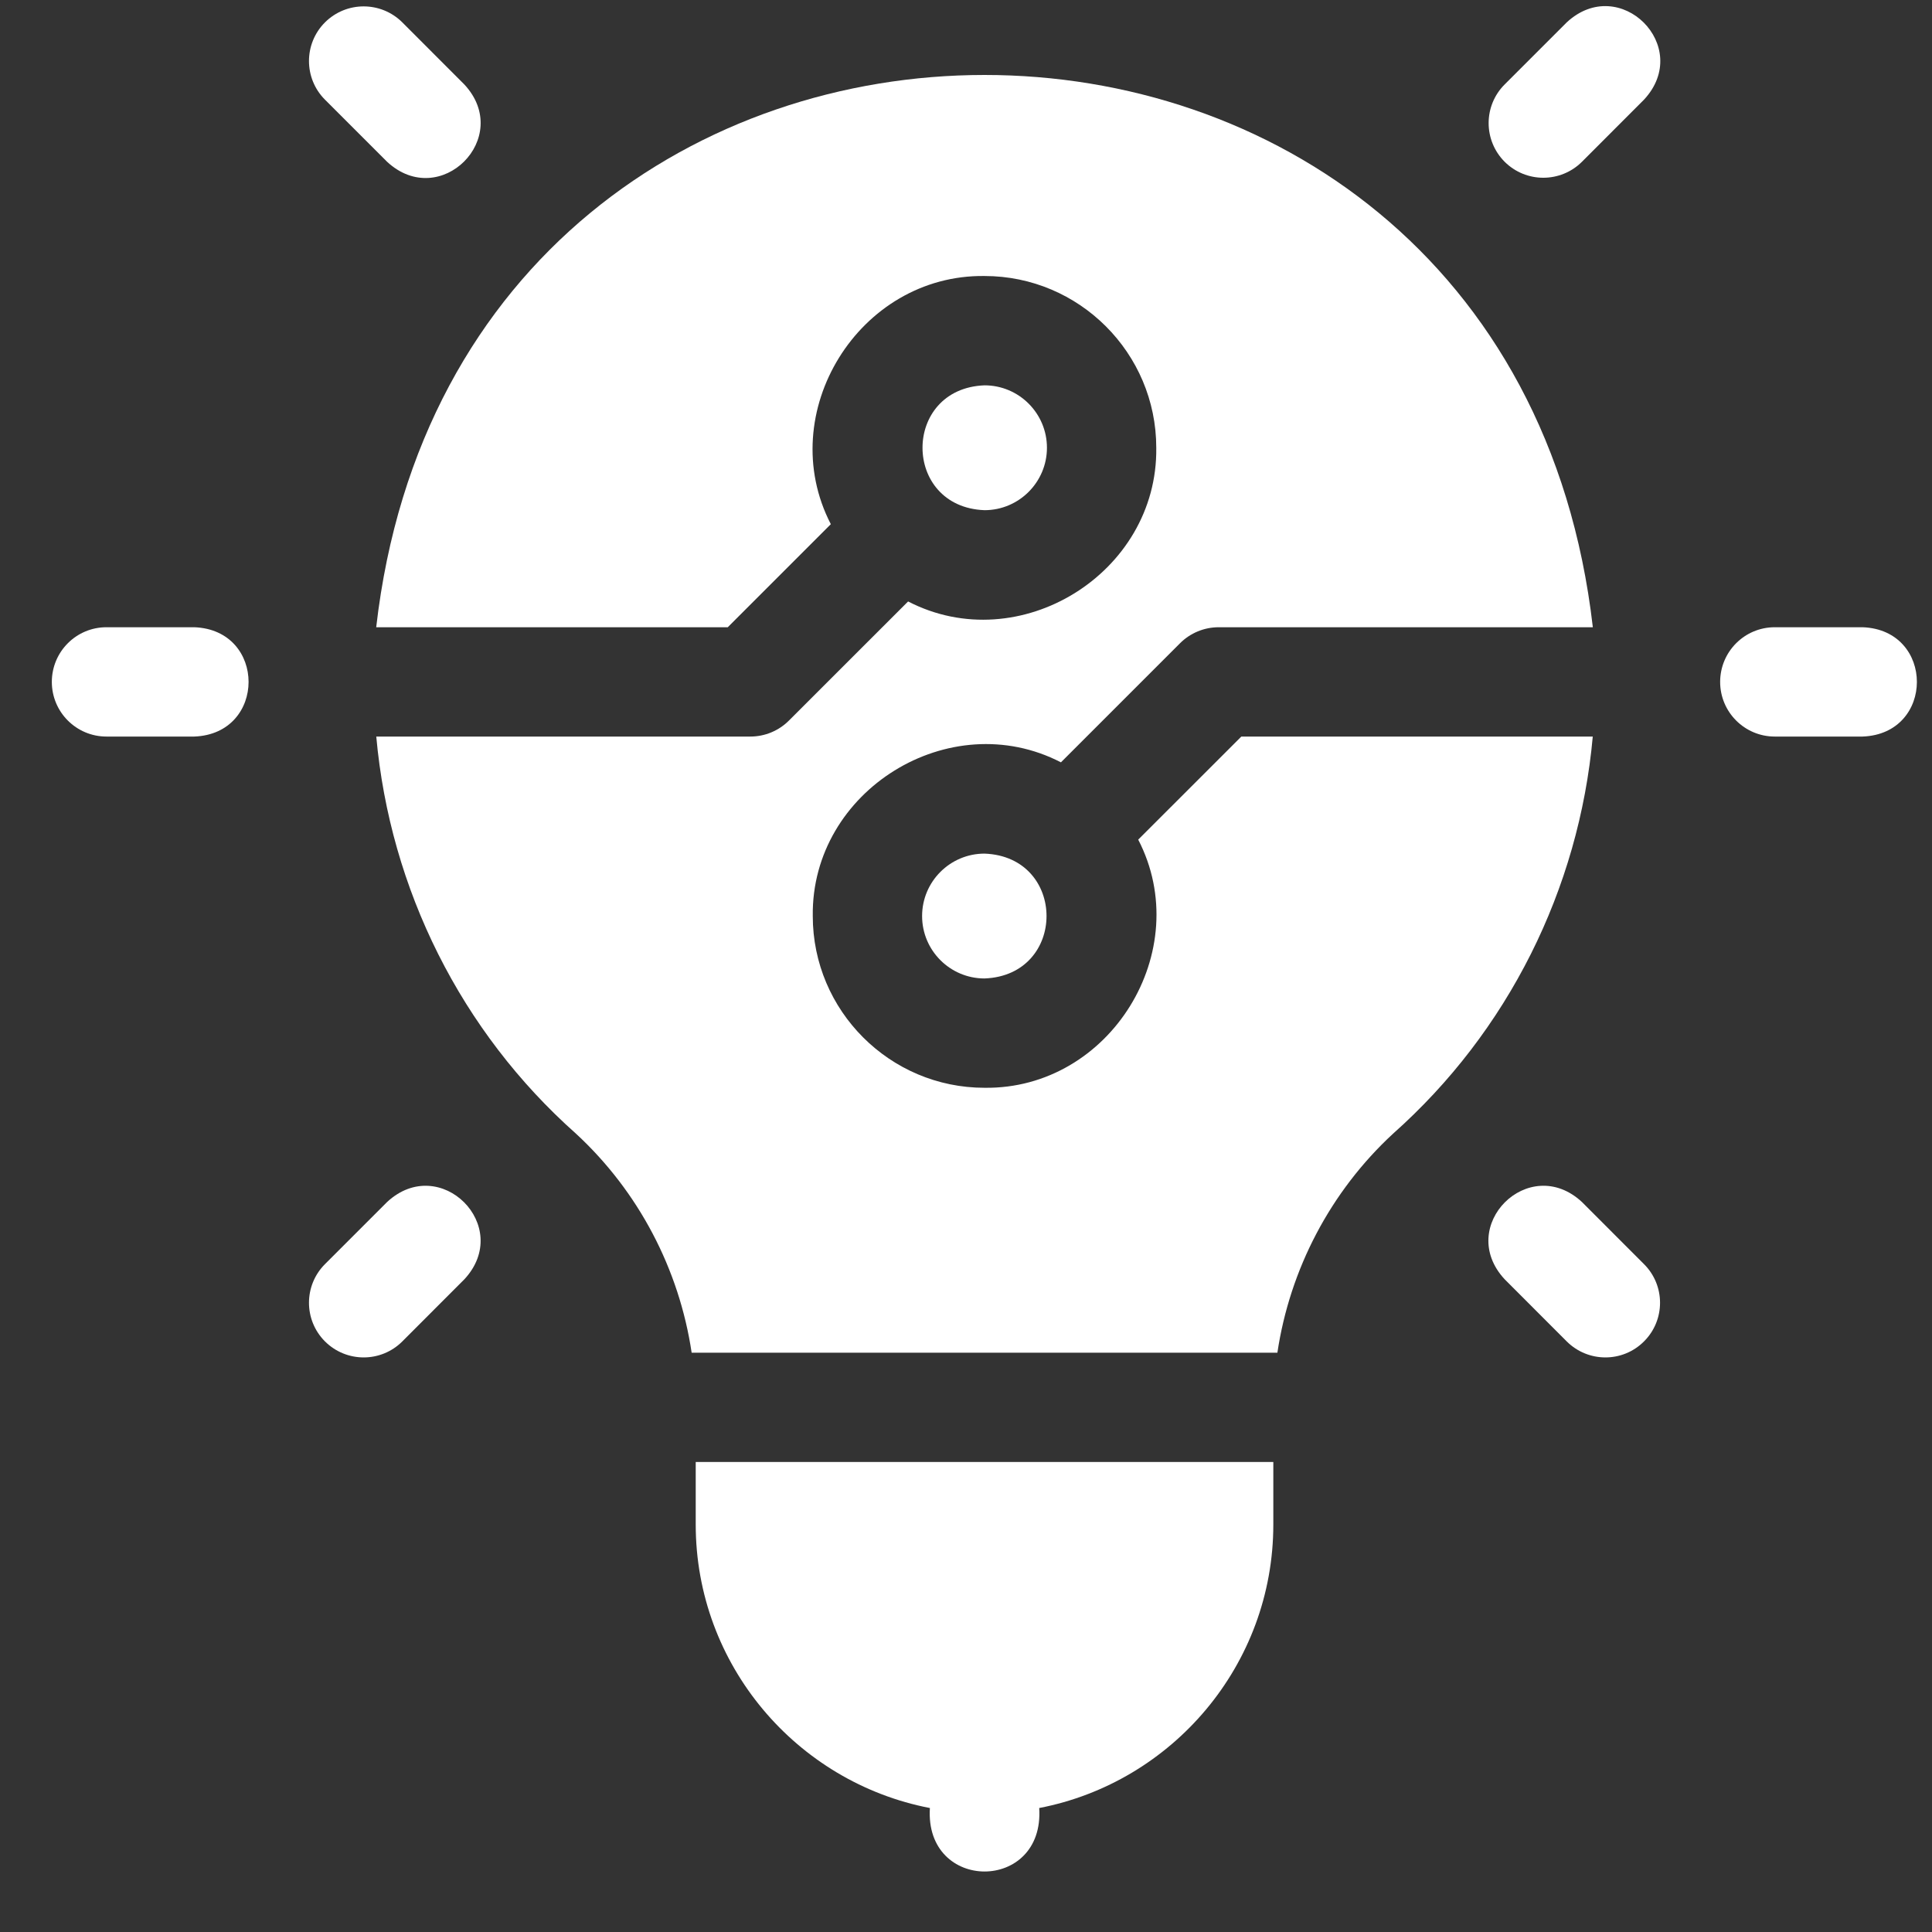 <svg width="29" height="29" viewBox="0 0 29 29" fill="none" xmlns="http://www.w3.org/2000/svg">
<rect x="0" y="0" width="29" height="29" fill="#333333" stroke="none"/>
<path d="M2.916 9.415H1.598C1.145 9.415 0.778 9.782 0.778 10.236C0.778 10.688 1.145 11.056 1.598 11.056H2.916C4.003 11.016 4.003 9.455 2.916 9.415Z" fill="white"/>
<path d="M27.958 9.415H26.64C26.187 9.415 25.82 9.782 25.82 10.236C25.82 10.688 26.187 11.056 26.64 11.056H27.958C29.045 11.016 29.045 9.455 27.958 9.415Z" fill="white"/>
<path d="M5.81 2.428C6.607 3.168 7.711 2.065 6.97 1.268L6.039 0.336C5.718 0.016 5.199 0.016 4.878 0.336C4.558 0.656 4.558 1.176 4.878 1.496L5.81 2.428Z" fill="white"/>
<path d="M23.746 18.043C22.949 17.303 21.845 18.406 22.586 19.203L23.517 20.135C23.838 20.455 24.357 20.456 24.677 20.135C24.998 19.815 24.998 19.295 24.677 18.975L23.746 18.043Z" fill="white"/>
<path d="M5.81 18.043L4.878 18.975C4.558 19.295 4.558 19.815 4.878 20.135C5.199 20.455 5.718 20.456 6.039 20.135L6.97 19.203C7.71 18.407 6.607 17.303 5.81 18.043Z" fill="white"/>
<path d="M23.517 0.336L22.585 1.268C22.265 1.588 22.265 2.107 22.585 2.428C22.906 2.748 23.425 2.748 23.746 2.428L24.677 1.496C25.418 0.699 24.314 -0.404 23.517 0.336Z" fill="white"/>
<path d="M18.633 11.056L17.085 12.603C17.948 14.271 16.665 16.353 14.778 16.328C13.357 16.328 12.2 15.171 12.2 13.75C12.175 11.864 14.257 10.58 15.925 11.443L17.713 9.655C17.866 9.502 18.075 9.415 18.293 9.415H23.909C22.637 -1.642 6.915 -1.634 5.647 9.415H10.924L12.471 7.868C11.608 6.2 12.891 4.118 14.778 4.143C16.199 4.143 17.356 5.299 17.356 6.721C17.381 8.607 15.299 9.891 13.631 9.028L11.843 10.815C11.69 10.969 11.481 11.056 11.263 11.056H5.648C5.855 13.347 6.921 15.485 8.646 17.017C9.586 17.885 10.195 19.052 10.382 20.305C10.384 20.305 19.171 20.305 19.174 20.305C19.361 19.053 19.97 17.886 20.91 17.017C22.635 15.485 23.701 13.347 23.908 11.056H18.633V11.056Z" fill="white"/>
<path d="M10.443 22.883C10.443 24.992 11.959 26.754 13.958 27.139C13.877 28.41 15.681 28.409 15.599 27.139C17.598 26.754 19.113 24.992 19.113 22.883V21.945H10.443V22.883Z" fill="white"/>
<path d="M15.715 6.721C15.715 6.204 15.295 5.784 14.778 5.784C13.537 5.831 13.537 7.611 14.778 7.658C15.295 7.658 15.715 7.237 15.715 6.721Z" fill="white"/>
<path d="M13.841 13.75C13.841 14.267 14.261 14.687 14.778 14.687C16.019 14.64 16.019 12.86 14.778 12.813C14.261 12.813 13.841 13.233 13.841 13.75Z" fill="white"/>
</svg>
